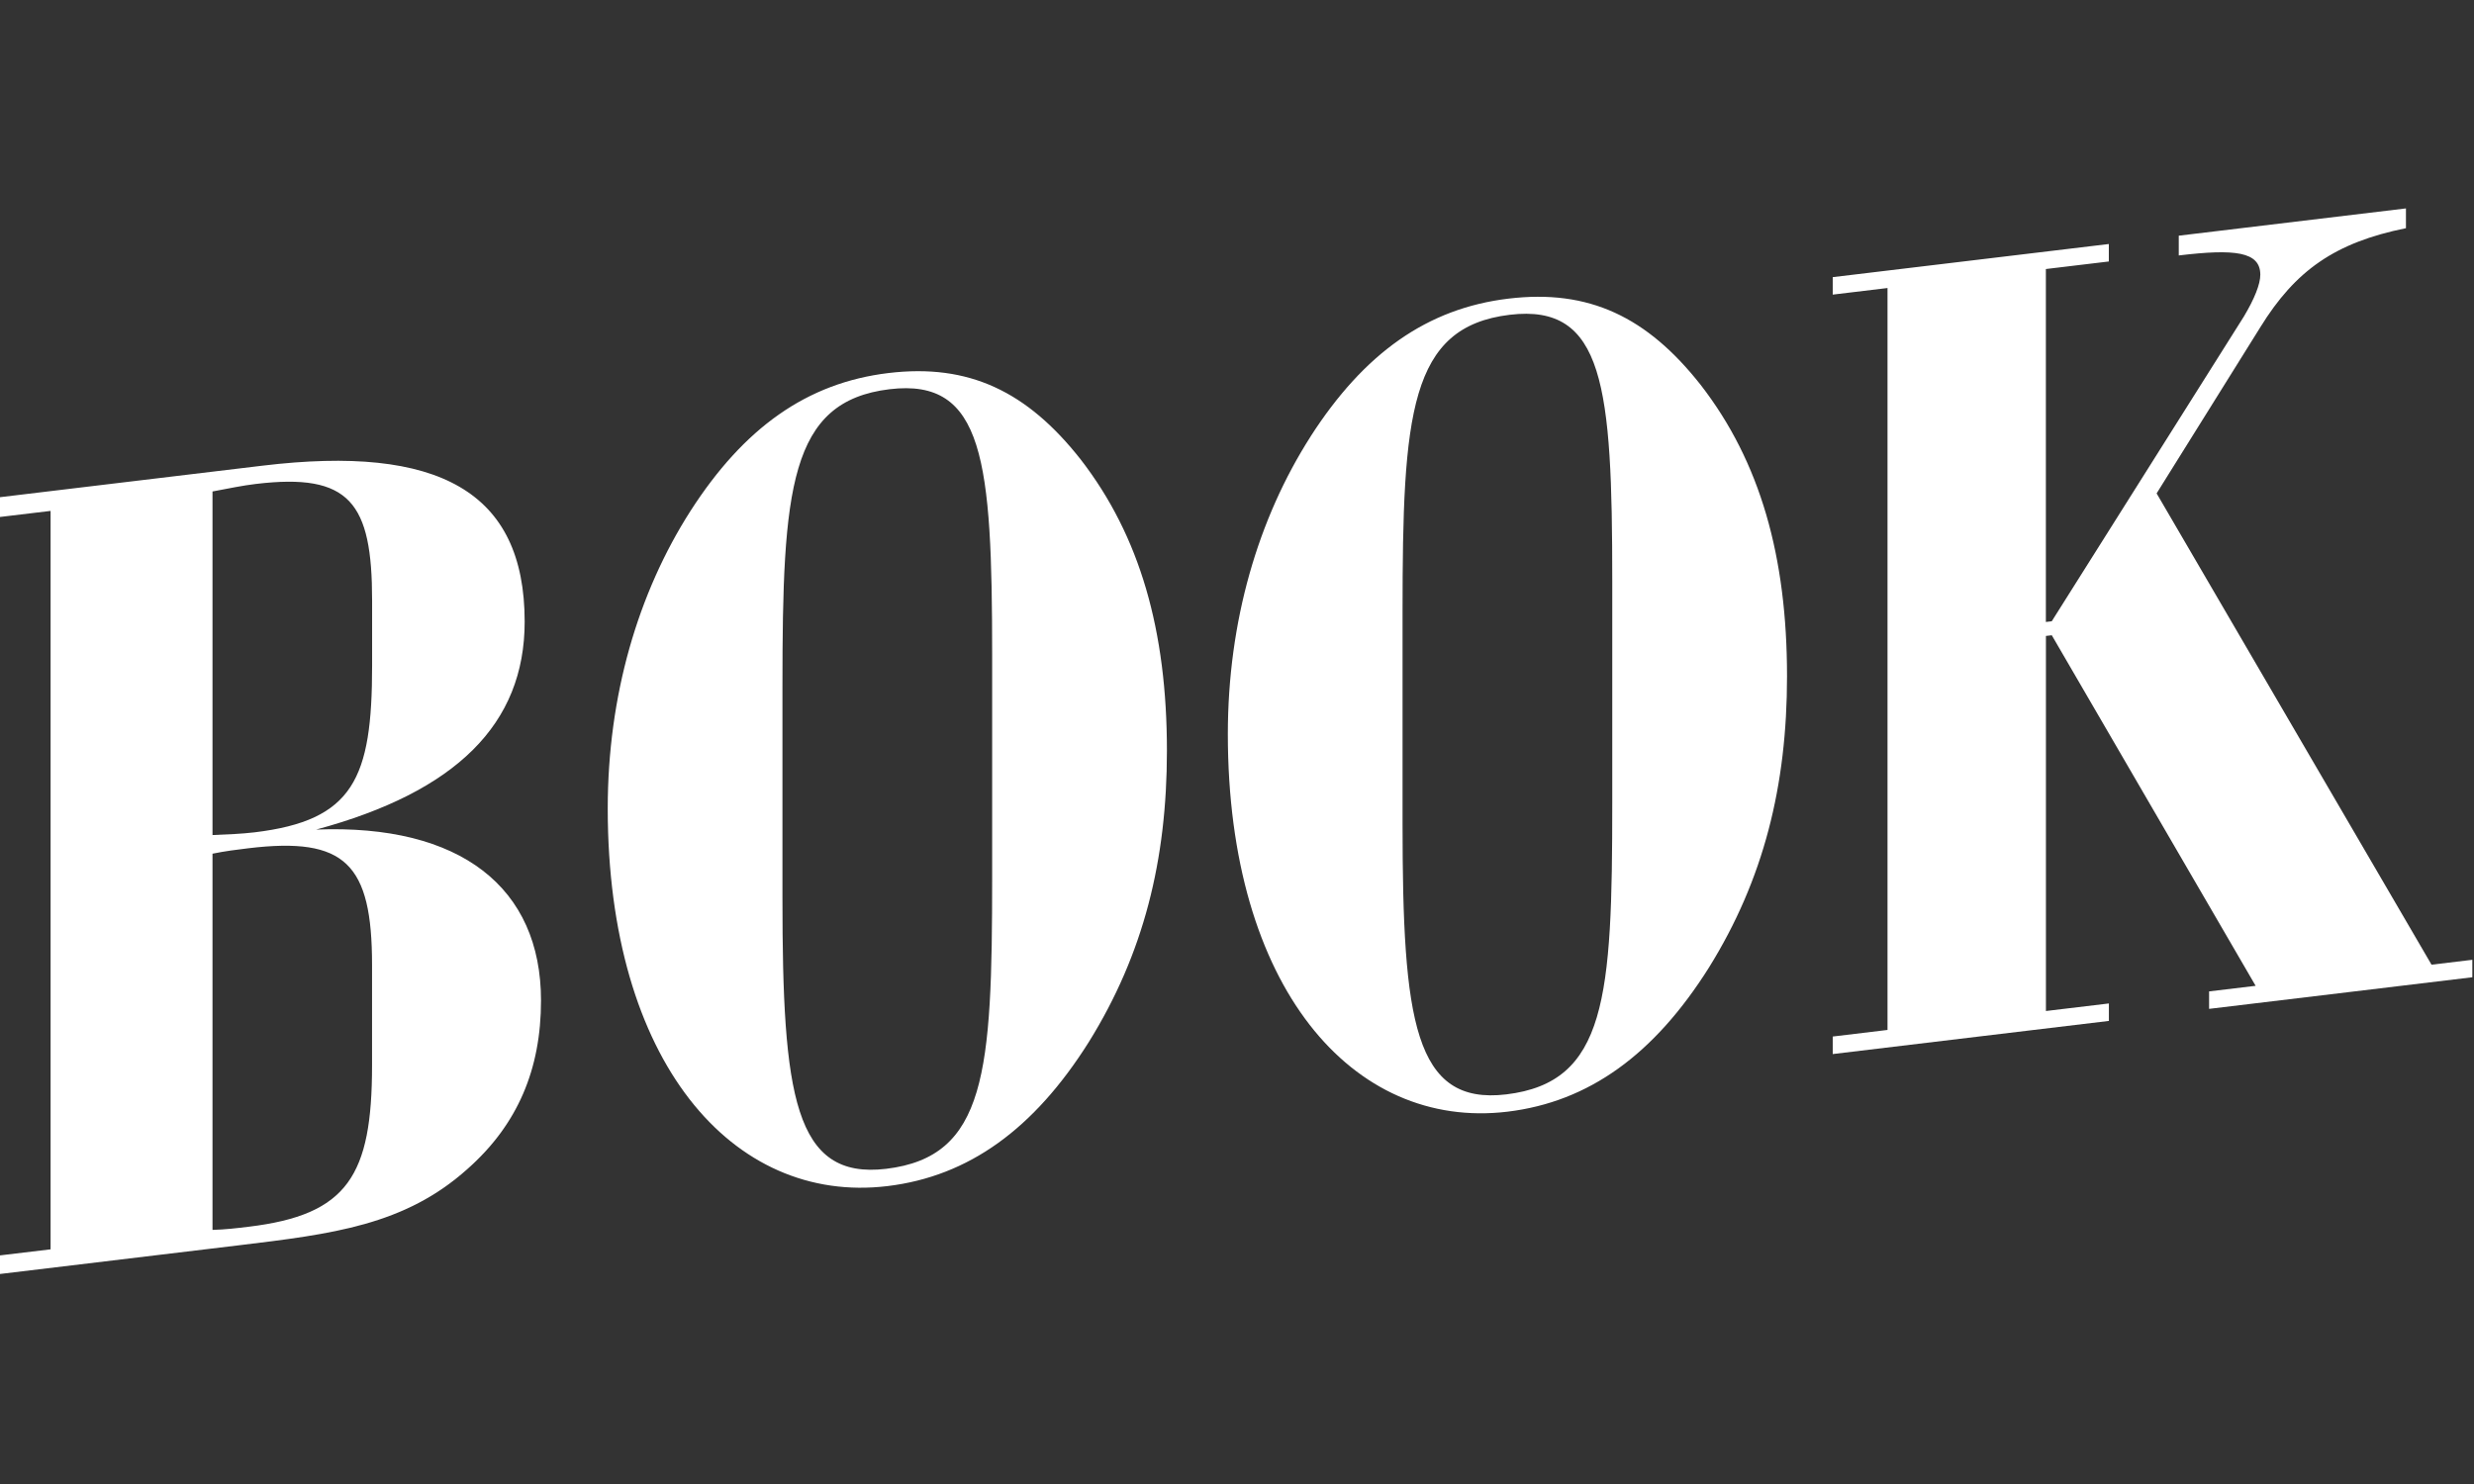 <?xml version="1.0" encoding="UTF-8" standalone="no"?><!DOCTYPE svg PUBLIC "-//W3C//DTD SVG 1.1//EN" "http://www.w3.org/Graphics/SVG/1.1/DTD/svg11.dtd"><svg width="500px" height="300px" version="1.1" xmlns="http://www.w3.org/2000/svg" xmlns:xlink="http://www.w3.org/1999/xlink" xml:space="preserve" xmlns:serif="http://www.serif.com/" style="fill-rule:evenodd;clip-rule:evenodd;stroke-linejoin:round;stroke-miterlimit:2;"><rect width="100%" height="100%" fill="#333333" stroke="none"/><g transform="matrix(1.139,0,0,1.139,-360.031,-243.462)"><path d="M315.97,436.58L325.07,435.49L325.07,304.43L315.97,305.52L315.97,302.01L362.68,296.4C393.89,292.65 409.19,300.94 409.19,324.09C409.19,342.28 397,354.29 372.19,360.99C397.82,359.97 412.09,371.29 412.09,391.33C412.09,403.53 407.95,413.33 399.06,421.21C387.9,431.23 375.08,432.77 358.34,434.79L315.97,439.88L315.97,436.57L315.97,436.58ZM361.24,361.48C378.81,359.37 382.12,351.95 382.12,331.9L382.12,320.32C382.12,302.96 378.19,297.64 361.45,299.65C359.18,299.92 356.7,300.43 353.8,300.98L353.8,361.96C356.48,361.85 358.97,361.75 361.24,361.48M360.2,431.48C377.77,429.37 382.11,422.44 382.11,402.8L382.11,385.02C382.11,367.04 377.36,362.24 360.2,364.3C358.14,364.55 356.07,364.8 353.8,365.27L353.8,432.04C356.07,431.98 358.14,431.73 360.2,431.48" style="fill:white;fill-rule:nonzero;"/><path d="M438.61,304.44C448.11,289.66 459.28,281.7 473.74,279.96C488,278.25 498.34,283.21 507.85,295.3C518.39,308.92 523.15,325.71 523.15,347C523.15,366.43 519.01,383.05 509.3,398.68C499.59,414.11 488.01,422.53 473.54,424.27C446.05,427.57 423.93,402.12 423.93,357.26C423.93,337.21 429.3,319 438.61,304.44M473.33,421.2C491.1,419.07 492.14,404.05 492.14,369.53L492.14,330.05C492.14,295.53 490.69,280.82 473.95,282.83C456.17,284.97 454.93,300.41 454.93,335.55L454.93,373.18C454.93,408.11 457,423.16 473.33,421.2" style="fill:white;fill-rule:nonzero;"/><path d="M548.64,291.22C558.14,276.44 569.31,268.48 583.77,266.75C598.03,265.04 608.37,270 617.88,282.09C628.42,295.71 633.18,312.5 633.18,333.79C633.18,353.22 629.04,369.84 619.33,385.47C609.62,400.9 598.04,409.32 583.57,411.06C556.08,414.36 533.96,388.91 533.96,344.05C533.96,324 539.33,305.79 548.64,291.23M583.36,407.99C601.13,405.86 602.17,390.84 602.17,356.32L602.17,316.84C602.17,282.32 600.72,267.61 583.98,269.62C566.2,271.76 564.96,287.2 564.96,322.34L564.96,359.97C564.96,394.9 567.03,409.95 583.36,407.99" style="fill:white;fill-rule:nonzero;"/><path d="M641.29,400.82L641.29,397.72L651.01,396.55L651.01,264.87L641.29,266.04L641.29,262.94L690.28,257.06L690.28,260.16L679.11,261.5L679.11,324.14L680.15,324.02L714.26,269.9C716.12,266.78 717.16,264.18 717.16,262.52C717.16,258.39 712.61,257.9 702.69,259.09L702.69,255.58L743,250.74L743,254.25C730.39,256.8 723.37,261.77 717.16,271.83L698.76,301.32L747.54,384.97L754.78,384.1L754.78,387.2L708.07,392.81L708.07,389.71L716.33,388.72L680.16,326.5L679.12,326.62L679.12,393.19L690.29,391.85L690.29,394.95L641.3,400.83L641.29,400.82Z" style="fill:white;fill-rule:nonzero;"/></g></svg>